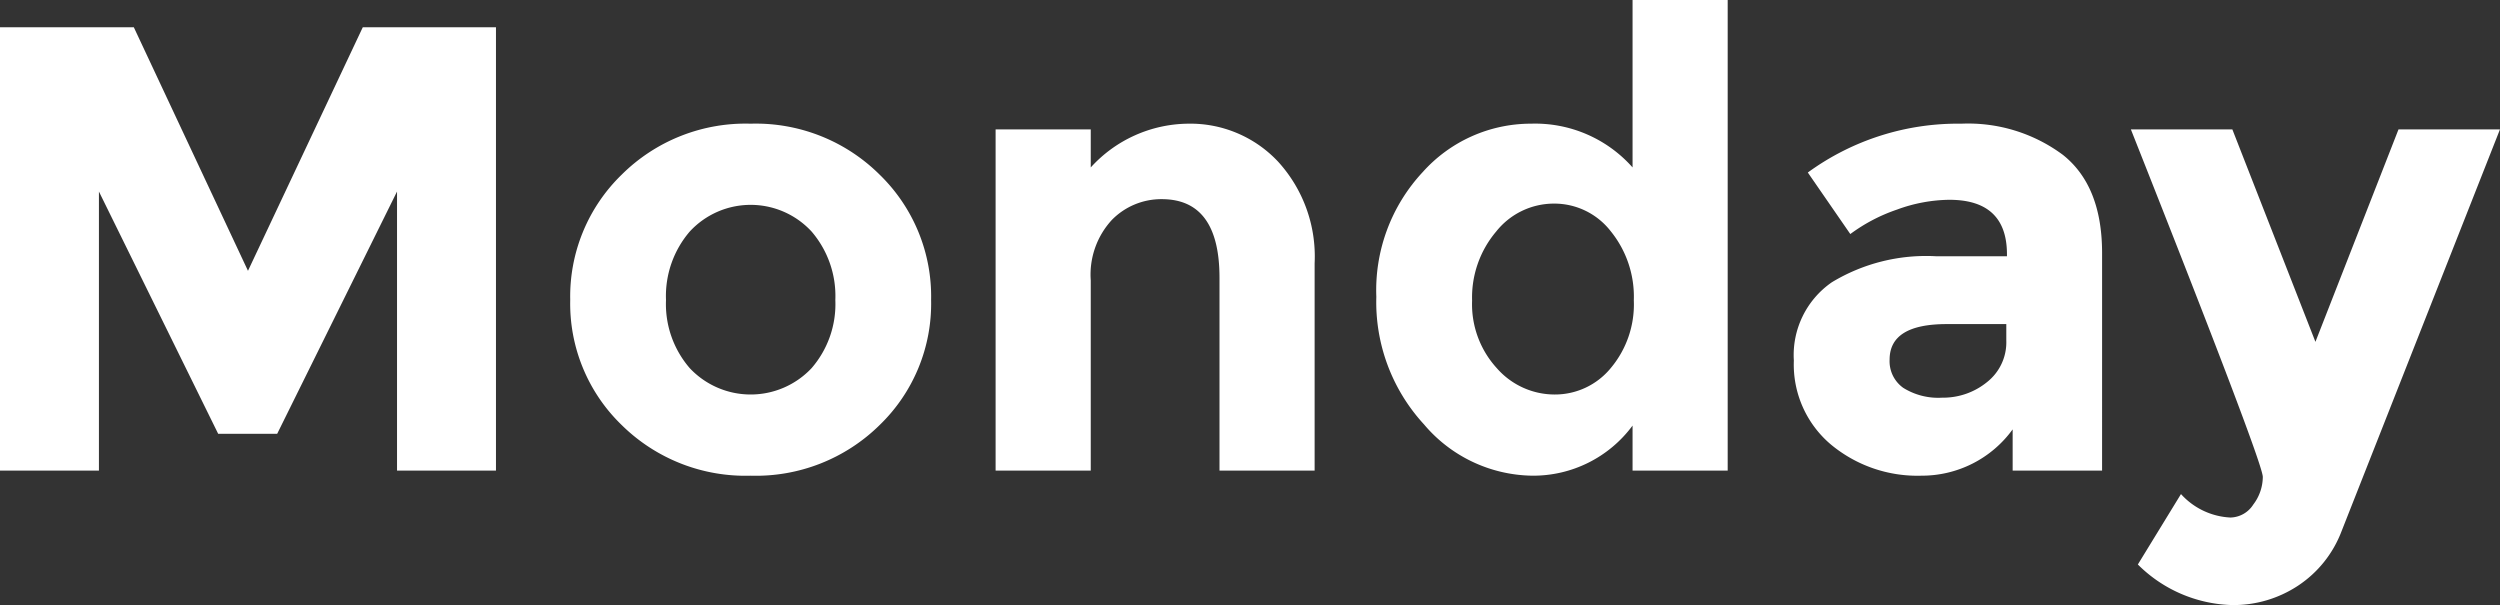 <svg xmlns="http://www.w3.org/2000/svg" viewBox="0 0 158.705 38.411"><rect x="0" y="0" width="158.705" height="38.411" fill="#333333" stroke="none"/><defs><style>.cls-1{fill:#fff;}</style></defs><title>week01</title><g id="レイヤー_2" data-name="レイヤー 2"><g id="デザイン"><path class="cls-1" d="M25.204,12.159,17.595,27.54H13.851L6.28,12.159V29.875H0V1.731H8.495l7.247,15.461L23.03,1.731h8.455V29.875H25.204Z"/><path class="cls-1" d="M59.109,19.044a10.715,10.715,0,0,1-3.262,7.933,11.185,11.185,0,0,1-8.193,3.221,11.183,11.183,0,0,1-8.193-3.221A10.711,10.711,0,0,1,36.199,19.044a10.774,10.774,0,0,1,3.262-7.951A11.146,11.146,0,0,1,47.654,7.852a11.147,11.147,0,0,1,8.193,3.241A10.778,10.778,0,0,1,59.109,19.044Zm-16.83,0a6.21,6.21,0,0,0,1.51,4.329,5.306,5.306,0,0,0,7.73,0A6.21,6.21,0,0,0,53.029,19.044a6.28,6.28,0,0,0-1.51-4.348,5.262,5.262,0,0,0-7.73,0A6.28,6.28,0,0,0,42.279,19.044Z"/><path class="cls-1" d="M69.243,17.796V29.875h-6.04V8.214h6.04v2.415a8.453,8.453,0,0,1,6.16-2.777,7.628,7.628,0,0,1,5.737,2.415A8.926,8.926,0,0,1,83.455,16.709V29.875H77.416V17.635q0-4.991-3.664-4.992a4.393,4.393,0,0,0-3.16,1.309A5.118,5.118,0,0,0,69.243,17.796Z"/><path class="cls-1" d="M97.257,30.197a9.146,9.146,0,0,1-6.864-3.262,11.456,11.456,0,0,1-3.021-8.093,10.988,10.988,0,0,1,2.939-7.911,9.223,9.223,0,0,1,6.885-3.08,8.266,8.266,0,0,1,6.442,2.777V0h6.039V29.875h-6.039V27.017A7.839,7.839,0,0,1,97.257,30.197ZM93.452,19.085a6.01,6.01,0,0,0,1.57,4.288,4.882,4.882,0,0,0,3.664,1.671,4.581,4.581,0,0,0,3.563-1.671,6.285,6.285,0,0,0,1.469-4.309A6.596,6.596,0,0,0,102.25,14.676a4.534,4.534,0,0,0-3.604-1.751,4.683,4.683,0,0,0-3.664,1.771A6.474,6.474,0,0,0,93.452,19.085Z"/><path class="cls-1" d="M133.444,29.875h-5.677V27.258a7.117,7.117,0,0,1-5.778,2.939,8.588,8.588,0,0,1-5.777-1.993,6.637,6.637,0,0,1-2.335-5.314,5.619,5.619,0,0,1,2.415-4.973,11.557,11.557,0,0,1,6.604-1.65h4.51v-.121q0-3.463-3.664-3.463a9.909,9.909,0,0,0-3.322.624,10.818,10.818,0,0,0-2.959,1.551l-2.697-3.906a16.156,16.156,0,0,1,9.743-3.1,10.084,10.084,0,0,1,6.442,1.973q2.496,1.973,2.496,6.24Zm-6.08-8.254V20.574h-3.784q-3.624,0-3.624,2.255a2.073,2.073,0,0,0,.866,1.792,4.188,4.188,0,0,0,2.476.624,4.407,4.407,0,0,0,2.839-.986A3.212,3.212,0,0,0,127.364,21.621Z"/><path class="cls-1" d="M141.715,38.411a8.784,8.784,0,0,1-6-2.577l2.738-4.47a4.521,4.521,0,0,0,3.141,1.49,1.762,1.762,0,0,0,1.449-.825,2.921,2.921,0,0,0,.604-1.752q0-.926-8.375-22.063h6.442l5.274,13.487,5.274-13.487h6.441L148.64,33.74a7.196,7.196,0,0,1-2.758,3.442A7.439,7.439,0,0,1,141.715,38.411Z"/></g></g></svg>